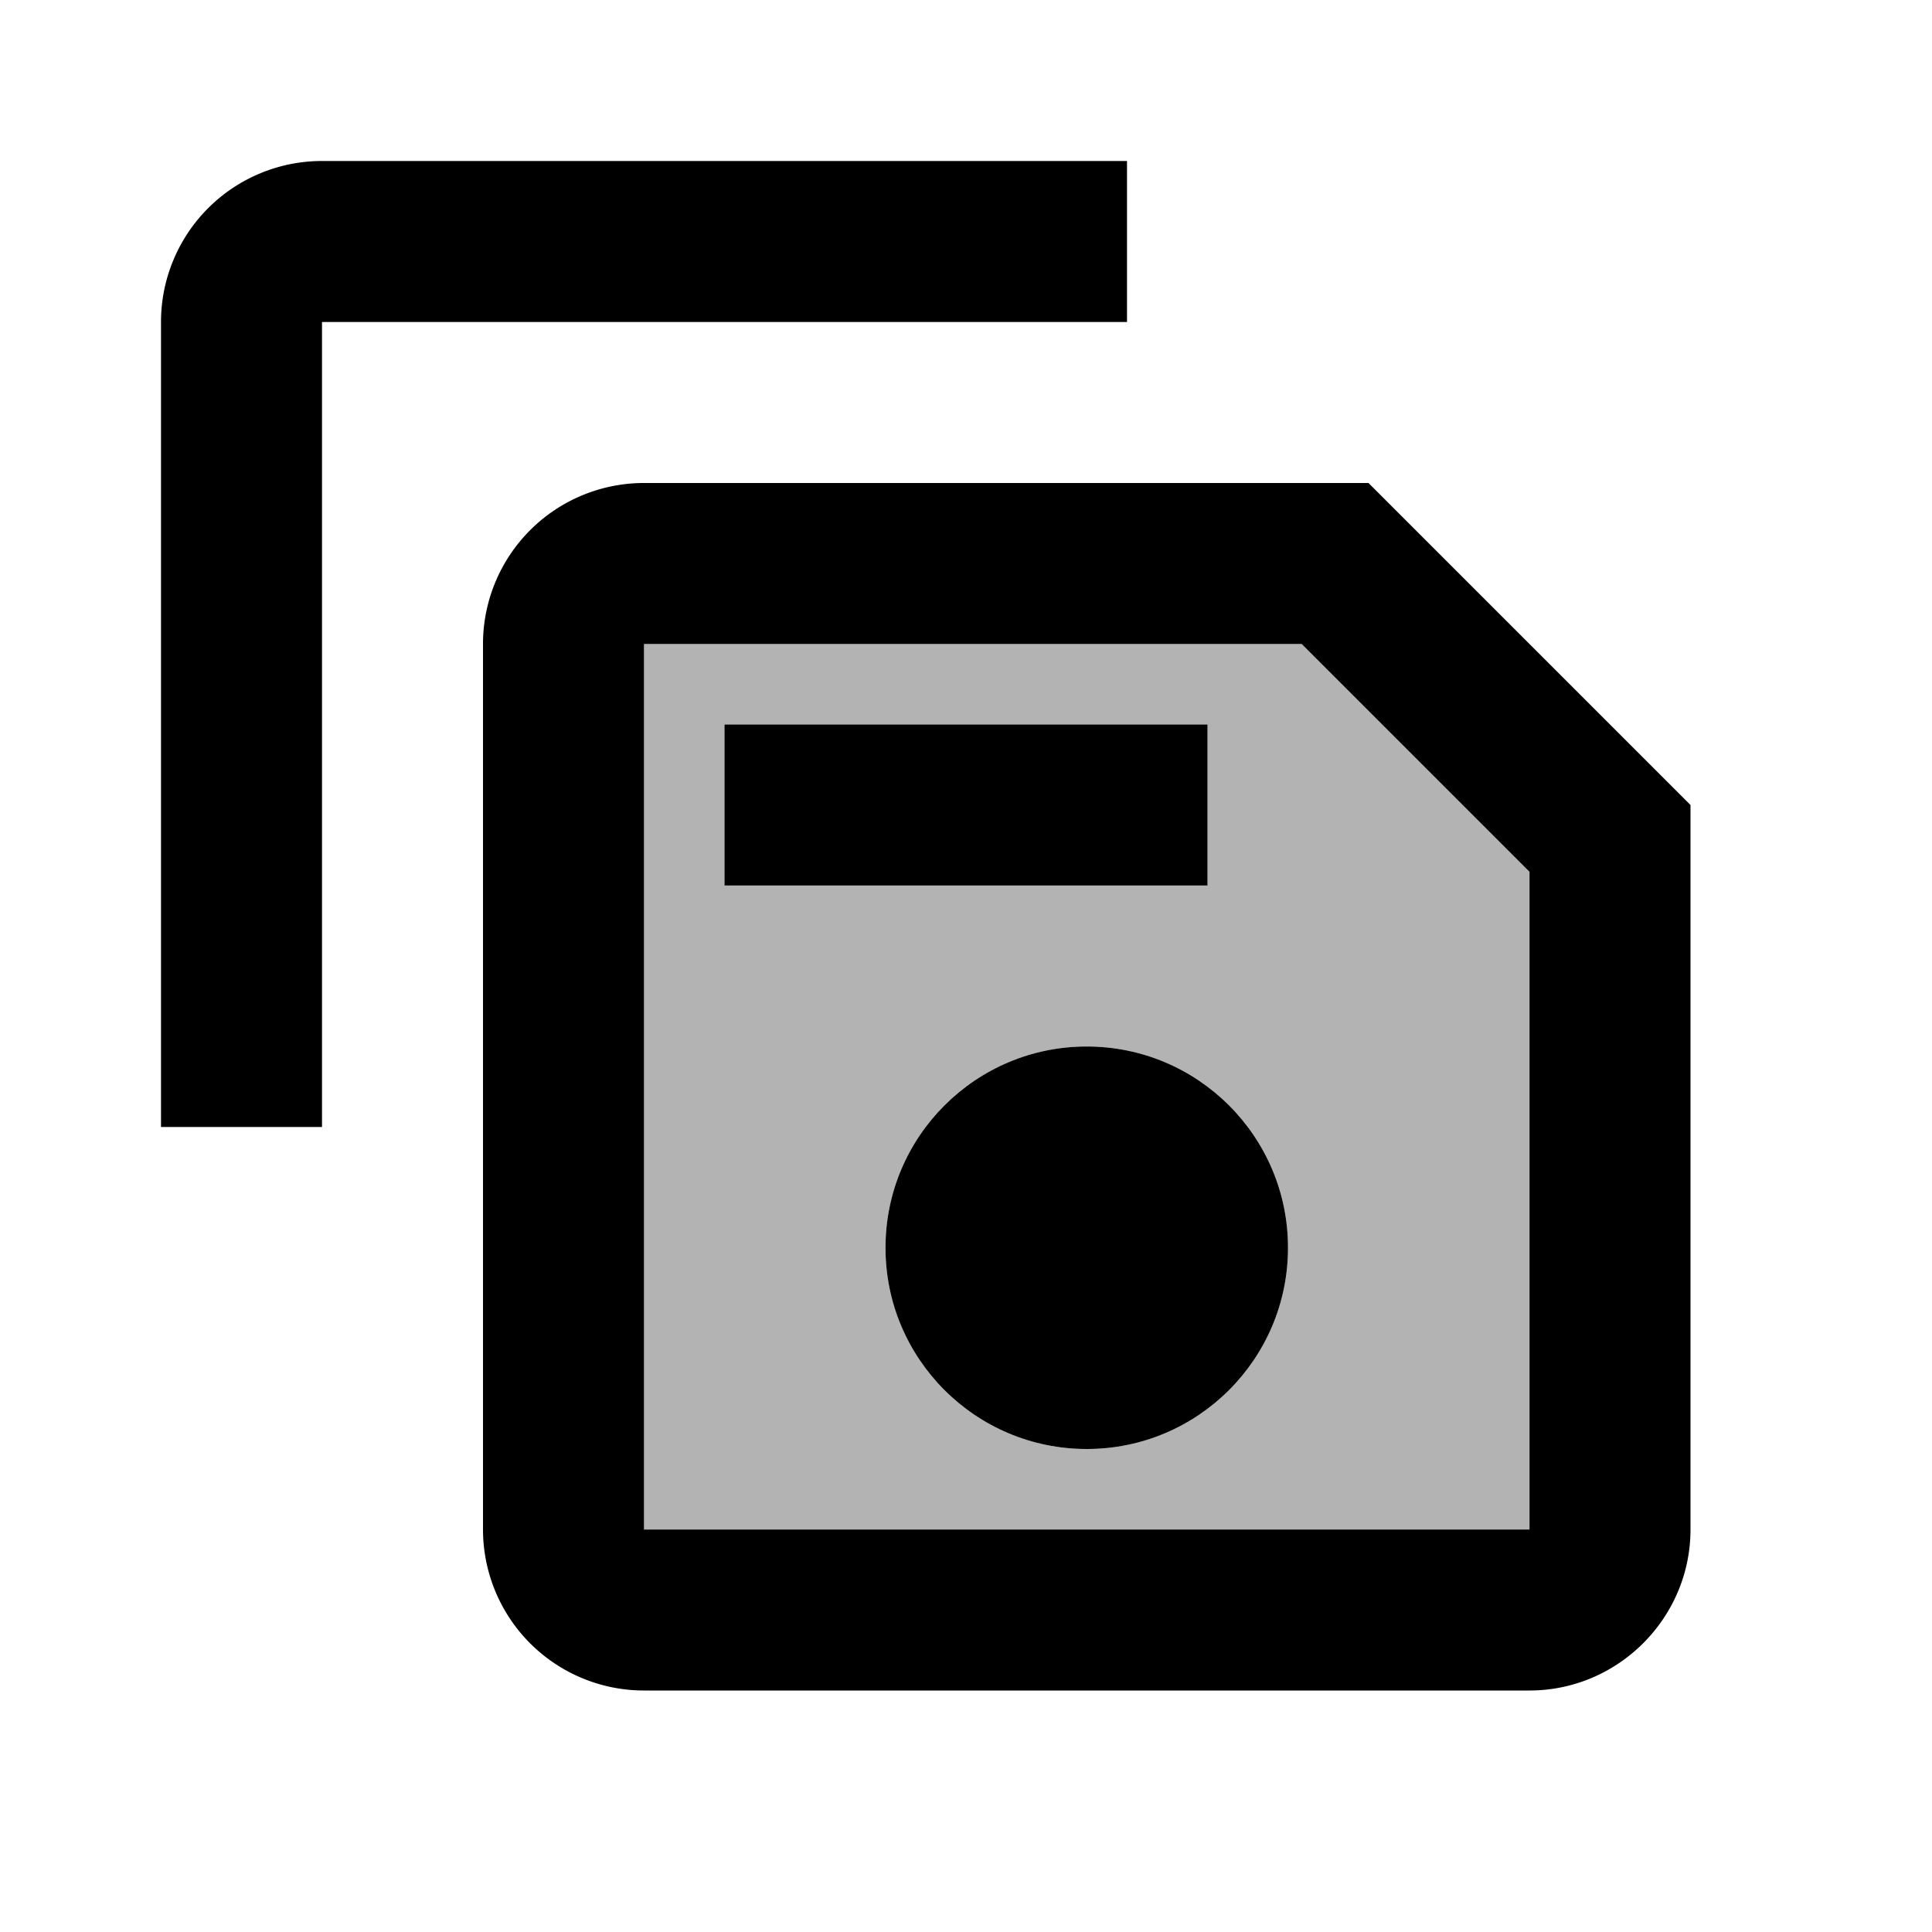 <svg xmlns="http://www.w3.org/2000/svg" width="24" height="24" viewBox="0 0 24 24"><path d="M17 6H8a2 2 0 0 0-2 2v11a2 2 0 0 0 2 2h11c1.1 0 2-.9 2-2v-9l-4-4zm2 13H8V8h8.17L19 10.83V19z"/><path d="M9 9h6v2H9z"/><circle cx="13.5" cy="15.5" r="2.5"/><path opacity=".3" fill-rule="evenodd" clip-rule="evenodd" d="M19 10.83V19H8V8h8.17L19 10.83zM9 9h6v2H9V9zm4.5 9a2.5 2.5 0 1 0 0-5a2.5 2.5 0 0 0 0 5z"/><path d="M2 4a2 2 0 0 1 2-2h10v2H4v10H2V4z"/></svg>